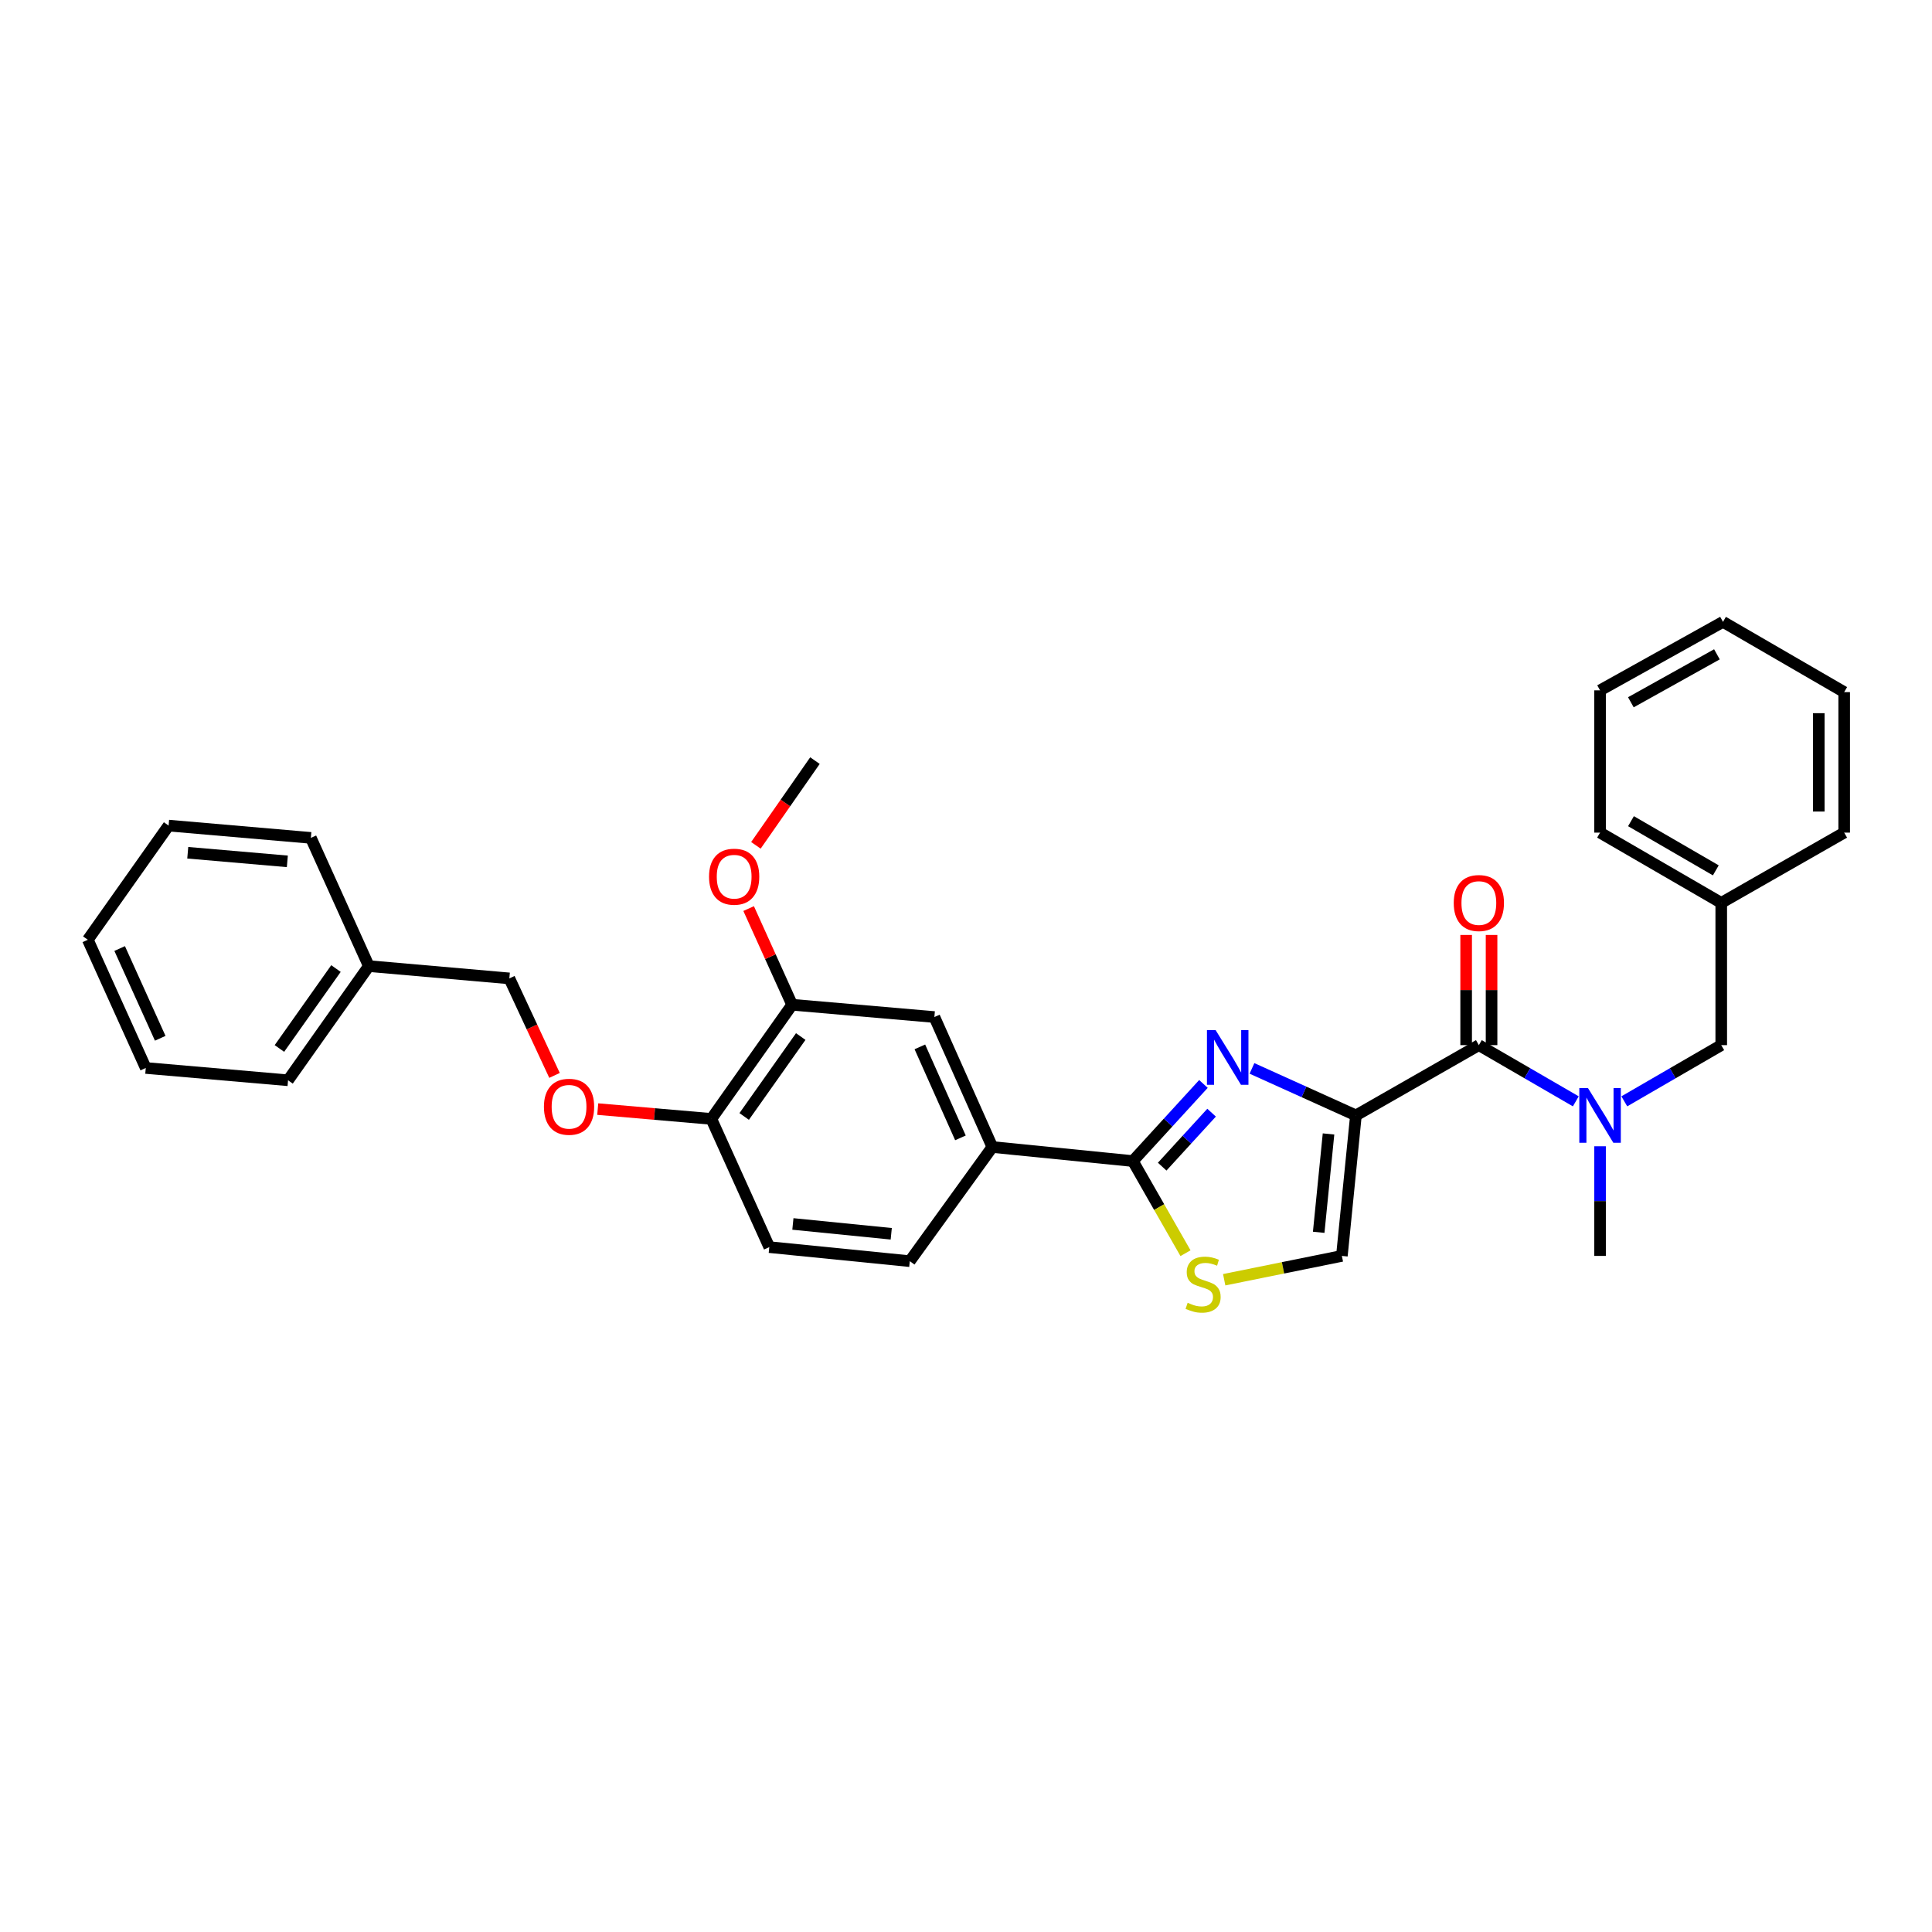 <?xml version='1.0' encoding='iso-8859-1'?>
<svg version='1.1' baseProfile='full'
              xmlns='http://www.w3.org/2000/svg'
                      xmlns:rdkit='http://www.rdkit.org/xml'
                      xmlns:xlink='http://www.w3.org/1999/xlink'
                  xml:space='preserve'
width='1000px' height='1000px' viewBox='0 0 1000 1000'>
<!-- END OF HEADER -->
<rect style='opacity:1.0;fill:#FFFFFF;stroke:none' width='1000' height='1000' x='0' y='0'> </rect>
<path class='bond-0' d='M 954.545,358.234 L 954.545,430.963' style='fill:none;fill-rule:evenodd;stroke:#000000;stroke-width:6px;stroke-linecap:butt;stroke-linejoin:miter;stroke-opacity:1' />
<path class='bond-0' d='M 941.394,369.143 L 941.394,420.054' style='fill:none;fill-rule:evenodd;stroke:#000000;stroke-width:6px;stroke-linecap:butt;stroke-linejoin:miter;stroke-opacity:1' />
<path class='bond-1' d='M 954.545,358.234 L 891.819,321.869' style='fill:none;fill-rule:evenodd;stroke:#000000;stroke-width:6px;stroke-linecap:butt;stroke-linejoin:miter;stroke-opacity:1' />
<path class='bond-2' d='M 765.453,540.963 L 790.543,555.507' style='fill:none;fill-rule:evenodd;stroke:#000000;stroke-width:6px;stroke-linecap:butt;stroke-linejoin:miter;stroke-opacity:1' />
<path class='bond-2' d='M 790.543,555.507 L 815.634,570.051' style='fill:none;fill-rule:evenodd;stroke:#0000FF;stroke-width:6px;stroke-linecap:butt;stroke-linejoin:miter;stroke-opacity:1' />
<path class='bond-3' d='M 772.029,540.963 L 772.029,512.445' style='fill:none;fill-rule:evenodd;stroke:#000000;stroke-width:6px;stroke-linecap:butt;stroke-linejoin:miter;stroke-opacity:1' />
<path class='bond-3' d='M 772.029,512.445 L 772.029,483.928' style='fill:none;fill-rule:evenodd;stroke:#FF0000;stroke-width:6px;stroke-linecap:butt;stroke-linejoin:miter;stroke-opacity:1' />
<path class='bond-3' d='M 758.877,540.963 L 758.877,512.445' style='fill:none;fill-rule:evenodd;stroke:#000000;stroke-width:6px;stroke-linecap:butt;stroke-linejoin:miter;stroke-opacity:1' />
<path class='bond-3' d='M 758.877,512.445 L 758.877,483.928' style='fill:none;fill-rule:evenodd;stroke:#FF0000;stroke-width:6px;stroke-linecap:butt;stroke-linejoin:miter;stroke-opacity:1' />
<path class='bond-4' d='M 765.453,540.963 L 701.82,577.327' style='fill:none;fill-rule:evenodd;stroke:#000000;stroke-width:6px;stroke-linecap:butt;stroke-linejoin:miter;stroke-opacity:1' />
<path class='bond-5' d='M 828.187,593.305 L 828.187,621.681' style='fill:none;fill-rule:evenodd;stroke:#0000FF;stroke-width:6px;stroke-linecap:butt;stroke-linejoin:miter;stroke-opacity:1' />
<path class='bond-5' d='M 828.187,621.681 L 828.187,650.056' style='fill:none;fill-rule:evenodd;stroke:#000000;stroke-width:6px;stroke-linecap:butt;stroke-linejoin:miter;stroke-opacity:1' />
<path class='bond-6' d='M 840.739,570.05 L 865.826,555.506' style='fill:none;fill-rule:evenodd;stroke:#0000FF;stroke-width:6px;stroke-linecap:butt;stroke-linejoin:miter;stroke-opacity:1' />
<path class='bond-6' d='M 865.826,555.506 L 890.913,540.963' style='fill:none;fill-rule:evenodd;stroke:#000000;stroke-width:6px;stroke-linecap:butt;stroke-linejoin:miter;stroke-opacity:1' />
<path class='bond-7' d='M 891.819,321.869 L 828.187,357.328' style='fill:none;fill-rule:evenodd;stroke:#000000;stroke-width:6px;stroke-linecap:butt;stroke-linejoin:miter;stroke-opacity:1' />
<path class='bond-7' d='M 888.676,338.677 L 844.133,363.498' style='fill:none;fill-rule:evenodd;stroke:#000000;stroke-width:6px;stroke-linecap:butt;stroke-linejoin:miter;stroke-opacity:1' />
<path class='bond-8' d='M 586.363,600.964 L 599.988,624.807' style='fill:none;fill-rule:evenodd;stroke:#000000;stroke-width:6px;stroke-linecap:butt;stroke-linejoin:miter;stroke-opacity:1' />
<path class='bond-8' d='M 599.988,624.807 L 613.612,648.651' style='fill:none;fill-rule:evenodd;stroke:#CCCC00;stroke-width:6px;stroke-linecap:butt;stroke-linejoin:miter;stroke-opacity:1' />
<path class='bond-9' d='M 586.363,600.964 L 604.63,581.005' style='fill:none;fill-rule:evenodd;stroke:#000000;stroke-width:6px;stroke-linecap:butt;stroke-linejoin:miter;stroke-opacity:1' />
<path class='bond-9' d='M 604.63,581.005 L 622.898,561.047' style='fill:none;fill-rule:evenodd;stroke:#0000FF;stroke-width:6px;stroke-linecap:butt;stroke-linejoin:miter;stroke-opacity:1' />
<path class='bond-9' d='M 601.545,603.856 L 614.332,589.885' style='fill:none;fill-rule:evenodd;stroke:#000000;stroke-width:6px;stroke-linecap:butt;stroke-linejoin:miter;stroke-opacity:1' />
<path class='bond-9' d='M 614.332,589.885 L 627.119,575.914' style='fill:none;fill-rule:evenodd;stroke:#0000FF;stroke-width:6px;stroke-linecap:butt;stroke-linejoin:miter;stroke-opacity:1' />
<path class='bond-10' d='M 586.363,600.964 L 513.634,593.694' style='fill:none;fill-rule:evenodd;stroke:#000000;stroke-width:6px;stroke-linecap:butt;stroke-linejoin:miter;stroke-opacity:1' />
<path class='bond-11' d='M 633.64,662.393 L 664.095,656.225' style='fill:none;fill-rule:evenodd;stroke:#CCCC00;stroke-width:6px;stroke-linecap:butt;stroke-linejoin:miter;stroke-opacity:1' />
<path class='bond-11' d='M 664.095,656.225 L 694.551,650.056' style='fill:none;fill-rule:evenodd;stroke:#000000;stroke-width:6px;stroke-linecap:butt;stroke-linejoin:miter;stroke-opacity:1' />
<path class='bond-12' d='M 694.551,650.056 L 701.82,577.327' style='fill:none;fill-rule:evenodd;stroke:#000000;stroke-width:6px;stroke-linecap:butt;stroke-linejoin:miter;stroke-opacity:1' />
<path class='bond-12' d='M 682.555,637.839 L 687.643,586.928' style='fill:none;fill-rule:evenodd;stroke:#000000;stroke-width:6px;stroke-linecap:butt;stroke-linejoin:miter;stroke-opacity:1' />
<path class='bond-13' d='M 701.82,577.327 L 674.918,565.166' style='fill:none;fill-rule:evenodd;stroke:#000000;stroke-width:6px;stroke-linecap:butt;stroke-linejoin:miter;stroke-opacity:1' />
<path class='bond-13' d='M 674.918,565.166 L 648.016,553.005' style='fill:none;fill-rule:evenodd;stroke:#0000FF;stroke-width:6px;stroke-linecap:butt;stroke-linejoin:miter;stroke-opacity:1' />
<path class='bond-14' d='M 190.905,500.053 L 263.634,506.417' style='fill:none;fill-rule:evenodd;stroke:#000000;stroke-width:6px;stroke-linecap:butt;stroke-linejoin:miter;stroke-opacity:1' />
<path class='bond-15' d='M 190.905,500.053 L 149.09,559.148' style='fill:none;fill-rule:evenodd;stroke:#000000;stroke-width:6px;stroke-linecap:butt;stroke-linejoin:miter;stroke-opacity:1' />
<path class='bond-15' d='M 173.897,501.321 L 144.627,542.688' style='fill:none;fill-rule:evenodd;stroke:#000000;stroke-width:6px;stroke-linecap:butt;stroke-linejoin:miter;stroke-opacity:1' />
<path class='bond-16' d='M 190.905,500.053 L 160.905,433.688' style='fill:none;fill-rule:evenodd;stroke:#000000;stroke-width:6px;stroke-linecap:butt;stroke-linejoin:miter;stroke-opacity:1' />
<path class='bond-17' d='M 309.389,574.065 L 338.786,576.606' style='fill:none;fill-rule:evenodd;stroke:#FF0000;stroke-width:6px;stroke-linecap:butt;stroke-linejoin:miter;stroke-opacity:1' />
<path class='bond-17' d='M 338.786,576.606 L 368.183,579.146' style='fill:none;fill-rule:evenodd;stroke:#000000;stroke-width:6px;stroke-linecap:butt;stroke-linejoin:miter;stroke-opacity:1' />
<path class='bond-18' d='M 287.02,556.632 L 275.327,531.525' style='fill:none;fill-rule:evenodd;stroke:#FF0000;stroke-width:6px;stroke-linecap:butt;stroke-linejoin:miter;stroke-opacity:1' />
<path class='bond-18' d='M 275.327,531.525 L 263.634,506.417' style='fill:none;fill-rule:evenodd;stroke:#000000;stroke-width:6px;stroke-linecap:butt;stroke-linejoin:miter;stroke-opacity:1' />
<path class='bond-19' d='M 398.184,645.511 L 470.905,652.781' style='fill:none;fill-rule:evenodd;stroke:#000000;stroke-width:6px;stroke-linecap:butt;stroke-linejoin:miter;stroke-opacity:1' />
<path class='bond-19' d='M 410.4,633.515 L 461.305,638.604' style='fill:none;fill-rule:evenodd;stroke:#000000;stroke-width:6px;stroke-linecap:butt;stroke-linejoin:miter;stroke-opacity:1' />
<path class='bond-20' d='M 398.184,645.511 L 368.183,579.146' style='fill:none;fill-rule:evenodd;stroke:#000000;stroke-width:6px;stroke-linecap:butt;stroke-linejoin:miter;stroke-opacity:1' />
<path class='bond-21' d='M 470.905,652.781 L 513.634,593.694' style='fill:none;fill-rule:evenodd;stroke:#000000;stroke-width:6px;stroke-linecap:butt;stroke-linejoin:miter;stroke-opacity:1' />
<path class='bond-22' d='M 513.634,593.694 L 483.633,526.415' style='fill:none;fill-rule:evenodd;stroke:#000000;stroke-width:6px;stroke-linecap:butt;stroke-linejoin:miter;stroke-opacity:1' />
<path class='bond-22' d='M 497.122,588.958 L 476.122,541.863' style='fill:none;fill-rule:evenodd;stroke:#000000;stroke-width:6px;stroke-linecap:butt;stroke-linejoin:miter;stroke-opacity:1' />
<path class='bond-23' d='M 483.633,526.415 L 409.998,520.051' style='fill:none;fill-rule:evenodd;stroke:#000000;stroke-width:6px;stroke-linecap:butt;stroke-linejoin:miter;stroke-opacity:1' />
<path class='bond-24' d='M 409.998,520.051 L 368.183,579.146' style='fill:none;fill-rule:evenodd;stroke:#000000;stroke-width:6px;stroke-linecap:butt;stroke-linejoin:miter;stroke-opacity:1' />
<path class='bond-24' d='M 414.462,536.512 L 385.191,577.879' style='fill:none;fill-rule:evenodd;stroke:#000000;stroke-width:6px;stroke-linecap:butt;stroke-linejoin:miter;stroke-opacity:1' />
<path class='bond-25' d='M 409.998,520.051 L 398.746,495.163' style='fill:none;fill-rule:evenodd;stroke:#000000;stroke-width:6px;stroke-linecap:butt;stroke-linejoin:miter;stroke-opacity:1' />
<path class='bond-25' d='M 398.746,495.163 L 387.494,470.274' style='fill:none;fill-rule:evenodd;stroke:#FF0000;stroke-width:6px;stroke-linecap:butt;stroke-linejoin:miter;stroke-opacity:1' />
<path class='bond-26' d='M 391.254,437.545 L 406.537,415.619' style='fill:none;fill-rule:evenodd;stroke:#FF0000;stroke-width:6px;stroke-linecap:butt;stroke-linejoin:miter;stroke-opacity:1' />
<path class='bond-26' d='M 406.537,415.619 L 421.82,393.692' style='fill:none;fill-rule:evenodd;stroke:#000000;stroke-width:6px;stroke-linecap:butt;stroke-linejoin:miter;stroke-opacity:1' />
<path class='bond-27' d='M 149.09,559.148 L 75.448,552.784' style='fill:none;fill-rule:evenodd;stroke:#000000;stroke-width:6px;stroke-linecap:butt;stroke-linejoin:miter;stroke-opacity:1' />
<path class='bond-28' d='M 160.905,433.688 L 87.27,427.324' style='fill:none;fill-rule:evenodd;stroke:#000000;stroke-width:6px;stroke-linecap:butt;stroke-linejoin:miter;stroke-opacity:1' />
<path class='bond-28' d='M 148.727,445.837 L 97.183,441.382' style='fill:none;fill-rule:evenodd;stroke:#000000;stroke-width:6px;stroke-linecap:butt;stroke-linejoin:miter;stroke-opacity:1' />
<path class='bond-29' d='M 75.448,552.784 L 45.455,486.419' style='fill:none;fill-rule:evenodd;stroke:#000000;stroke-width:6px;stroke-linecap:butt;stroke-linejoin:miter;stroke-opacity:1' />
<path class='bond-29' d='M 82.933,537.413 L 61.938,490.958' style='fill:none;fill-rule:evenodd;stroke:#000000;stroke-width:6px;stroke-linecap:butt;stroke-linejoin:miter;stroke-opacity:1' />
<path class='bond-30' d='M 87.27,427.324 L 45.455,486.419' style='fill:none;fill-rule:evenodd;stroke:#000000;stroke-width:6px;stroke-linecap:butt;stroke-linejoin:miter;stroke-opacity:1' />
<path class='bond-31' d='M 828.187,357.328 L 828.187,430.963' style='fill:none;fill-rule:evenodd;stroke:#000000;stroke-width:6px;stroke-linecap:butt;stroke-linejoin:miter;stroke-opacity:1' />
<path class='bond-32' d='M 828.187,430.963 L 890.913,467.327' style='fill:none;fill-rule:evenodd;stroke:#000000;stroke-width:6px;stroke-linecap:butt;stroke-linejoin:miter;stroke-opacity:1' />
<path class='bond-32' d='M 844.192,425.04 L 888.1,450.495' style='fill:none;fill-rule:evenodd;stroke:#000000;stroke-width:6px;stroke-linecap:butt;stroke-linejoin:miter;stroke-opacity:1' />
<path class='bond-33' d='M 890.913,467.327 L 954.545,430.963' style='fill:none;fill-rule:evenodd;stroke:#000000;stroke-width:6px;stroke-linecap:butt;stroke-linejoin:miter;stroke-opacity:1' />
<path class='bond-34' d='M 890.913,467.327 L 890.913,540.963' style='fill:none;fill-rule:evenodd;stroke:#000000;stroke-width:6px;stroke-linecap:butt;stroke-linejoin:miter;stroke-opacity:1' />
<path  class='atom-2' d='M 821.927 563.167
L 831.207 578.167
Q 832.127 579.647, 833.607 582.327
Q 835.087 585.007, 835.167 585.167
L 835.167 563.167
L 838.927 563.167
L 838.927 591.487
L 835.047 591.487
L 825.087 575.087
Q 823.927 573.167, 822.687 570.967
Q 821.487 568.767, 821.127 568.087
L 821.127 591.487
L 817.447 591.487
L 817.447 563.167
L 821.927 563.167
' fill='#0000FF'/>
<path  class='atom-3' d='M 752.453 467.407
Q 752.453 460.607, 755.813 456.807
Q 759.173 453.007, 765.453 453.007
Q 771.733 453.007, 775.093 456.807
Q 778.453 460.607, 778.453 467.407
Q 778.453 474.287, 775.053 478.207
Q 771.653 482.087, 765.453 482.087
Q 759.213 482.087, 755.813 478.207
Q 752.453 474.327, 752.453 467.407
M 765.453 478.887
Q 769.773 478.887, 772.093 476.007
Q 774.453 473.087, 774.453 467.407
Q 774.453 461.847, 772.093 459.047
Q 769.773 456.207, 765.453 456.207
Q 761.133 456.207, 758.773 459.007
Q 756.453 461.807, 756.453 467.407
Q 756.453 473.127, 758.773 476.007
Q 761.133 478.887, 765.453 478.887
' fill='#FF0000'/>
<path  class='atom-6' d='M 614.727 674.323
Q 615.047 674.443, 616.367 675.003
Q 617.687 675.563, 619.127 675.923
Q 620.607 676.243, 622.047 676.243
Q 624.727 676.243, 626.287 674.963
Q 627.847 673.643, 627.847 671.363
Q 627.847 669.803, 627.047 668.843
Q 626.287 667.883, 625.087 667.363
Q 623.887 666.843, 621.887 666.243
Q 619.367 665.483, 617.847 664.763
Q 616.367 664.043, 615.287 662.523
Q 614.247 661.003, 614.247 658.443
Q 614.247 654.883, 616.647 652.683
Q 619.087 650.483, 623.887 650.483
Q 627.167 650.483, 630.887 652.043
L 629.967 655.123
Q 626.567 653.723, 624.007 653.723
Q 621.247 653.723, 619.727 654.883
Q 618.207 656.003, 618.247 657.963
Q 618.247 659.483, 619.007 660.403
Q 619.807 661.323, 620.927 661.843
Q 622.087 662.363, 624.007 662.963
Q 626.567 663.763, 628.087 664.563
Q 629.607 665.363, 630.687 667.003
Q 631.807 668.603, 631.807 671.363
Q 631.807 675.283, 629.167 677.403
Q 626.567 679.483, 622.207 679.483
Q 619.687 679.483, 617.767 678.923
Q 615.887 678.403, 613.647 677.483
L 614.727 674.323
' fill='#CCCC00'/>
<path  class='atom-9' d='M 629.195 533.166
L 638.475 548.166
Q 639.395 549.646, 640.875 552.326
Q 642.355 555.006, 642.435 555.166
L 642.435 533.166
L 646.195 533.166
L 646.195 561.486
L 642.315 561.486
L 632.355 545.086
Q 631.195 543.166, 629.955 540.966
Q 628.755 538.766, 628.395 538.086
L 628.395 561.486
L 624.715 561.486
L 624.715 533.166
L 629.195 533.166
' fill='#0000FF'/>
<path  class='atom-11' d='M 281.541 572.862
Q 281.541 566.062, 284.901 562.262
Q 288.261 558.462, 294.541 558.462
Q 300.821 558.462, 304.181 562.262
Q 307.541 566.062, 307.541 572.862
Q 307.541 579.742, 304.141 583.662
Q 300.741 587.542, 294.541 587.542
Q 288.301 587.542, 284.901 583.662
Q 281.541 579.782, 281.541 572.862
M 294.541 584.342
Q 298.861 584.342, 301.181 581.462
Q 303.541 578.542, 303.541 572.862
Q 303.541 567.302, 301.181 564.502
Q 298.861 561.662, 294.541 561.662
Q 290.221 561.662, 287.861 564.462
Q 285.541 567.262, 285.541 572.862
Q 285.541 578.582, 287.861 581.462
Q 290.221 584.342, 294.541 584.342
' fill='#FF0000'/>
<path  class='atom-19' d='M 366.998 453.774
Q 366.998 446.974, 370.358 443.174
Q 373.718 439.374, 379.998 439.374
Q 386.278 439.374, 389.638 443.174
Q 392.998 446.974, 392.998 453.774
Q 392.998 460.654, 389.598 464.574
Q 386.198 468.454, 379.998 468.454
Q 373.758 468.454, 370.358 464.574
Q 366.998 460.694, 366.998 453.774
M 379.998 465.254
Q 384.318 465.254, 386.638 462.374
Q 388.998 459.454, 388.998 453.774
Q 388.998 448.214, 386.638 445.414
Q 384.318 442.574, 379.998 442.574
Q 375.678 442.574, 373.318 445.374
Q 370.998 448.174, 370.998 453.774
Q 370.998 459.494, 373.318 462.374
Q 375.678 465.254, 379.998 465.254
' fill='#FF0000'/>
</svg>

